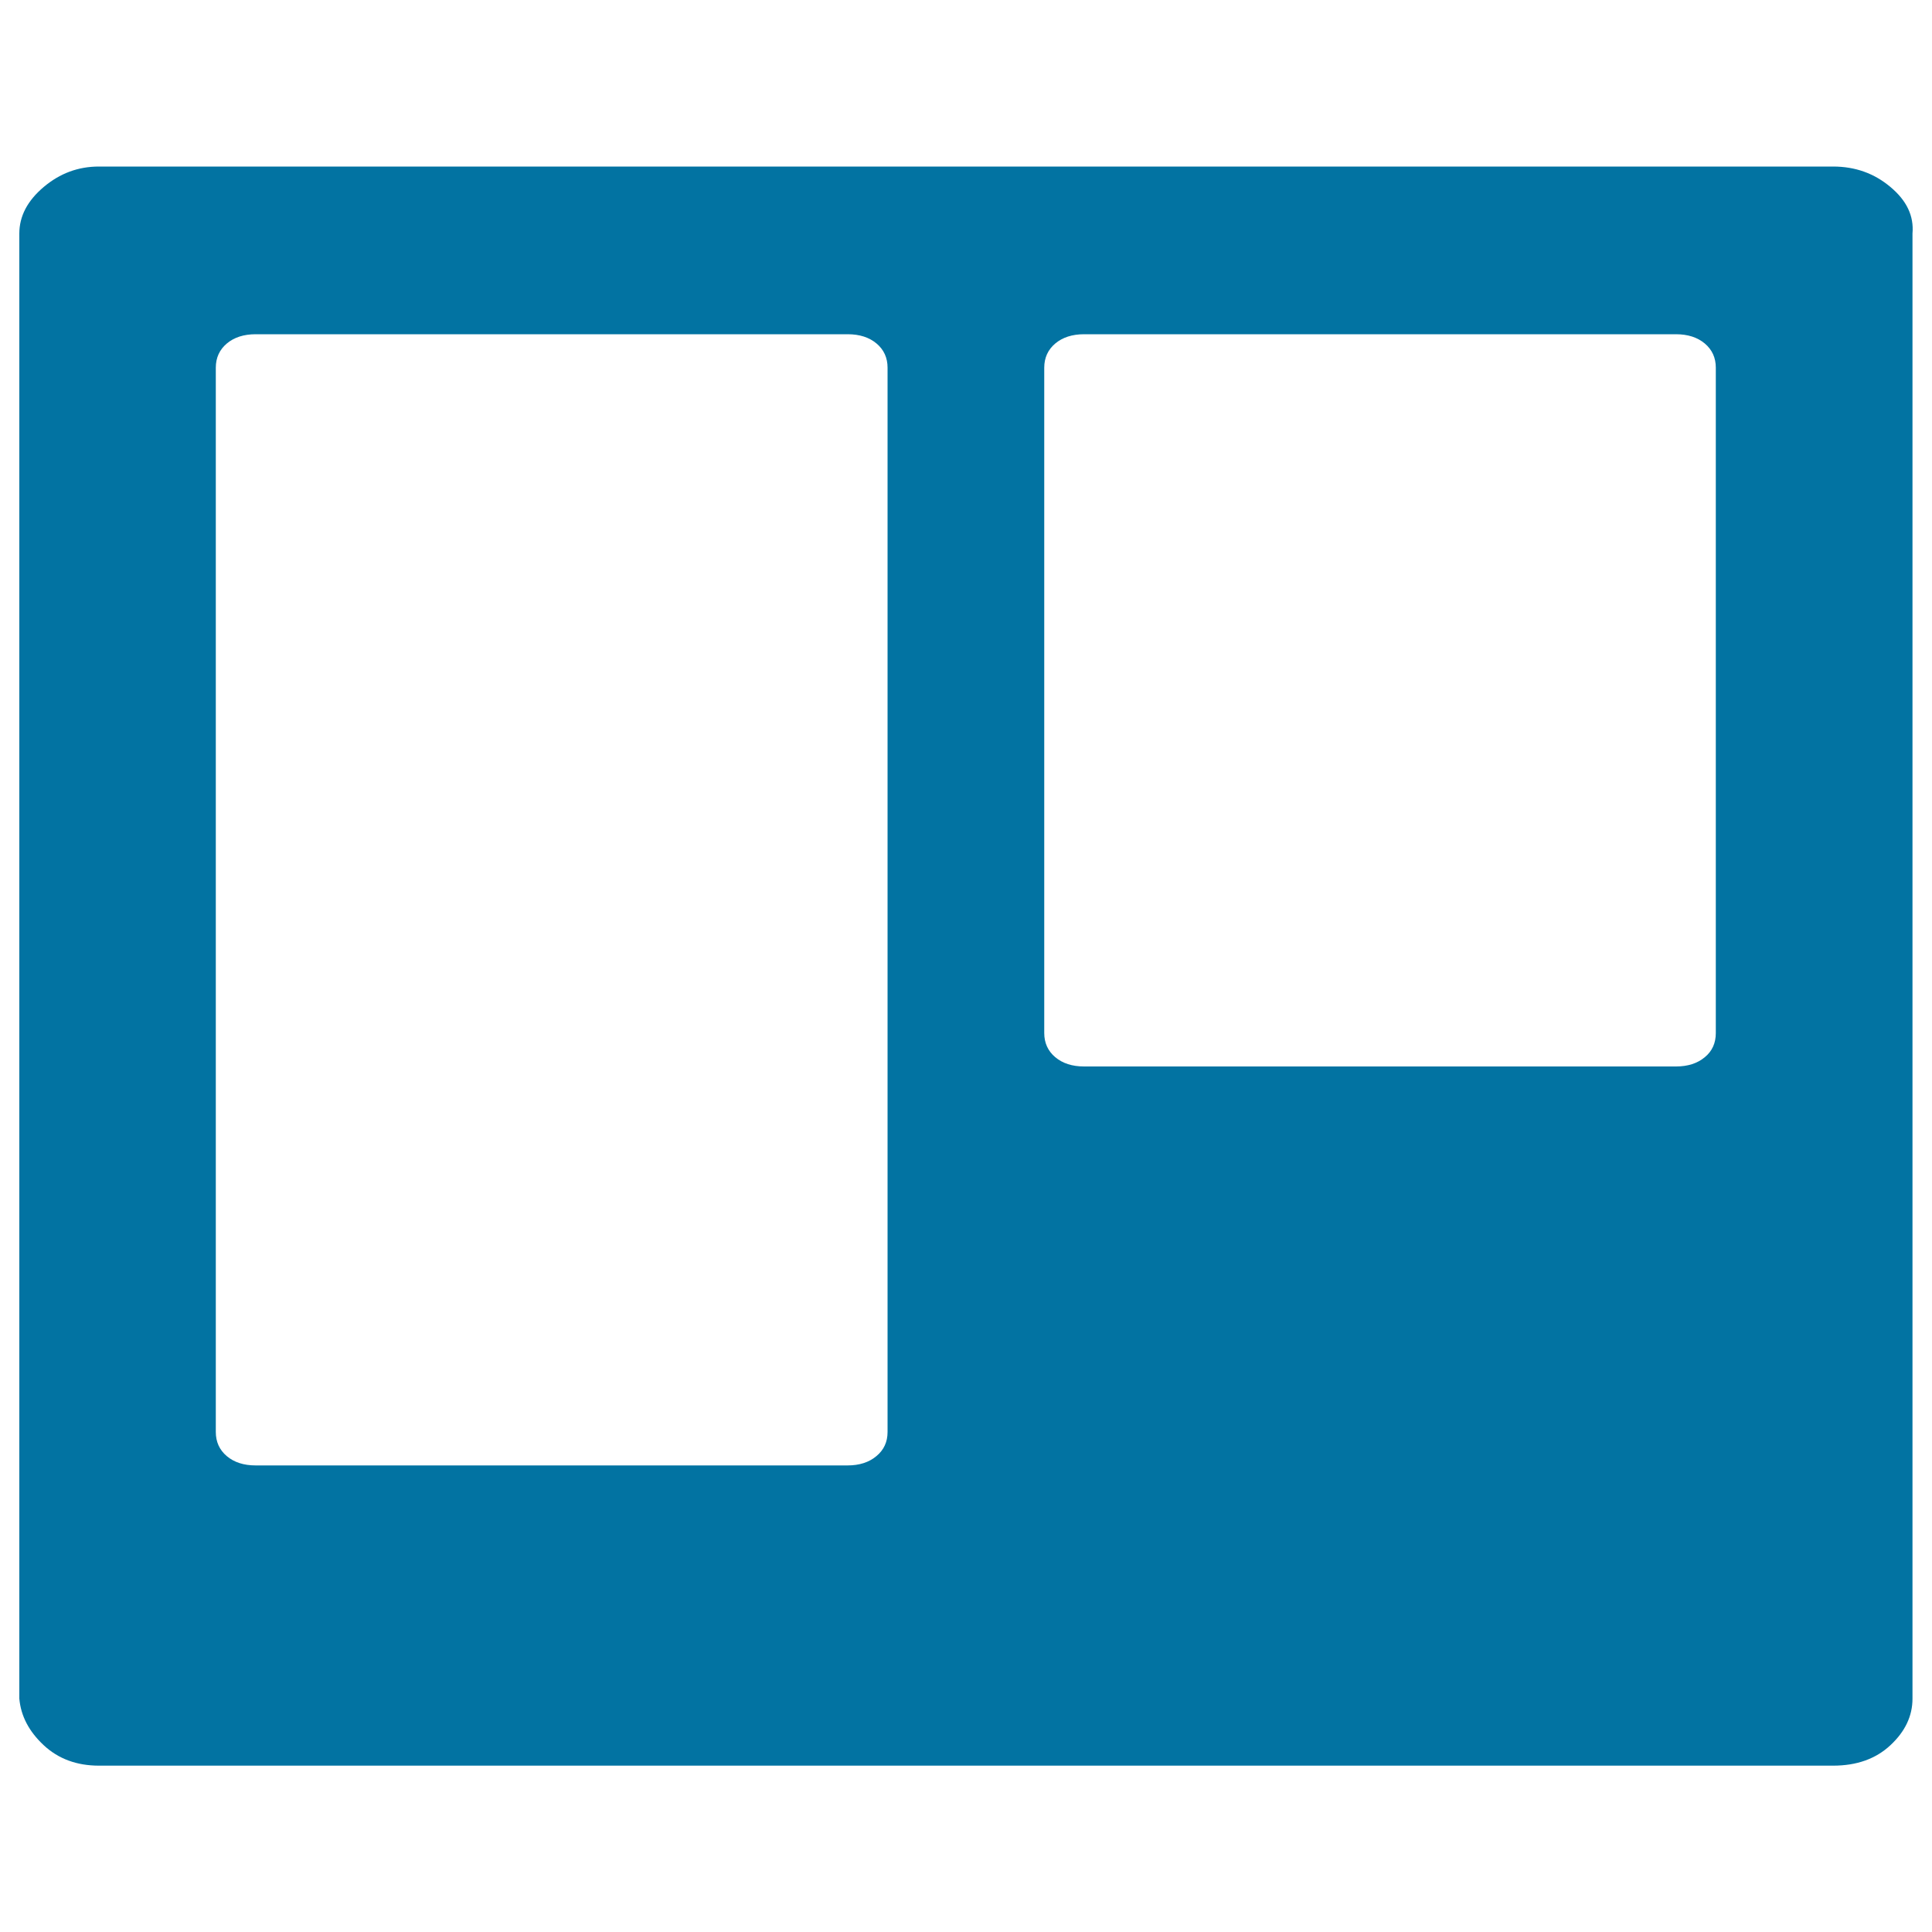 <svg xmlns="http://www.w3.org/2000/svg" viewBox="0 0 1000 1000" style="fill:#0273a2">
<title>Trello SVG icon</title>
<path d="M459.4,741.2V190.3c0-5.1-1.9-9.3-5.7-12.5c-3.8-3.2-8.8-4.8-14.9-4.8H132.3c-6.1,0-11.1,1.6-14.9,4.8c-3.8,3.2-5.7,7.4-5.7,12.5v550.9c0,5.1,1.9,9.3,5.7,12.5c3.8,3.2,8.8,4.8,14.9,4.8h306.4c6.1,0,11.1-1.6,14.9-4.8C457.5,750.5,459.4,746.3,459.4,741.2z M888.1,534.7V190.3c0-5.1-1.9-9.3-5.7-12.5c-3.8-3.2-8.8-4.8-14.9-4.8H561.1c-6.1,0-11.1,1.6-14.9,4.8c-3.8,3.2-5.7,7.4-5.7,12.5v344.4c0,5.1,1.9,9.3,5.7,12.5c3.8,3.2,8.8,4.8,14.9,4.8h306.4c6.1,0,11.1-1.6,14.9-4.8C886.2,544.1,888.1,539.9,888.1,534.7z M989.9,120.9v758.3c0,9-3.8,17-11.4,24.1c-7.6,7.1-17.5,10.6-29.7,10.6H51.2c-11.4,0-21-3.5-28.6-10.6c-7.6-7.1-11.8-15.1-12.6-24.1V120.9c0-9,4.2-17,12.6-24.1s17.9-10.6,28.6-10.6h897.6c11.4,0,21.3,3.5,29.7,10.6C986.9,103.8,990.7,111.8,989.9,120.9z"/>
</svg>